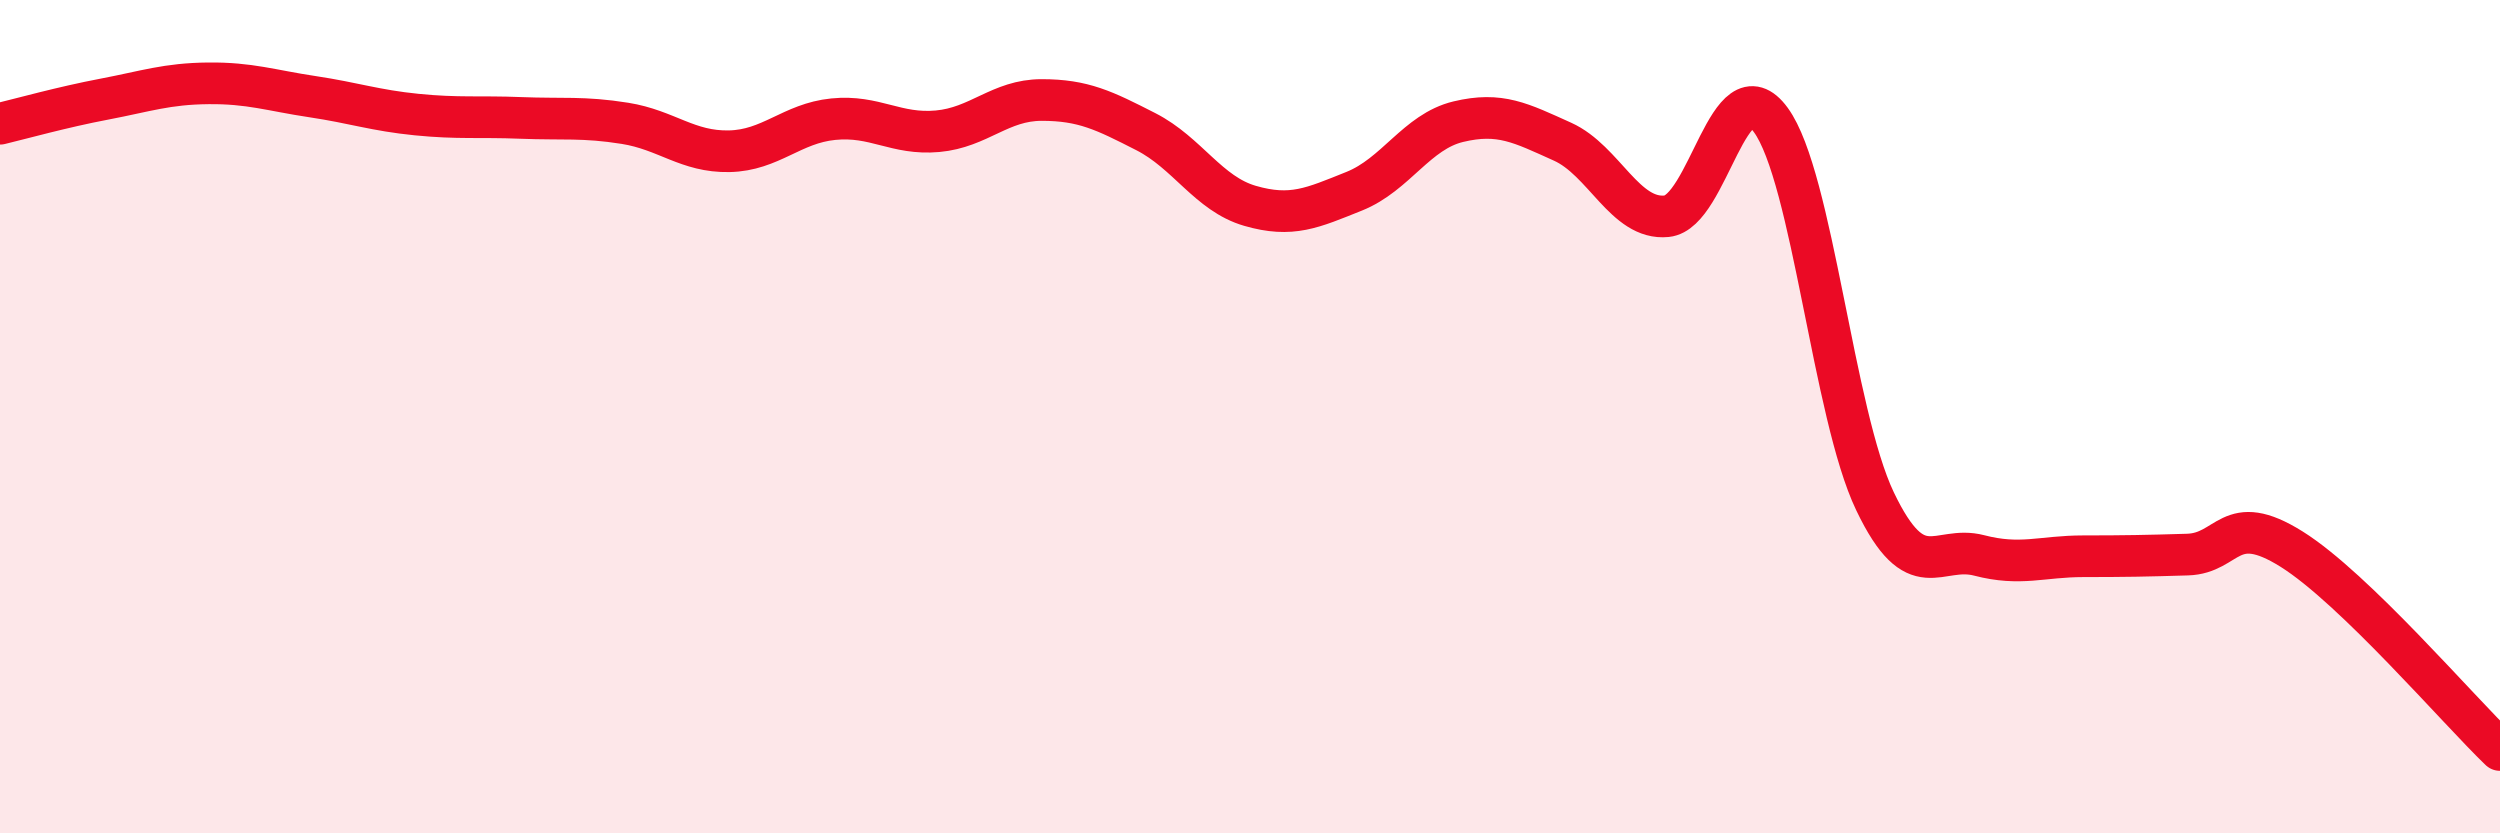 
    <svg width="60" height="20" viewBox="0 0 60 20" xmlns="http://www.w3.org/2000/svg">
      <path
        d="M 0,2.97 C 0.5,2.85 1.5,2.57 2.5,2.38 C 3.5,2.19 4,2.01 5,2 C 6,1.99 6.5,2.17 7.5,2.32 C 8.5,2.47 9,2.65 10,2.75 C 11,2.85 11.5,2.79 12.5,2.83 C 13.5,2.87 14,2.8 15,2.96 C 16,3.12 16.5,3.65 17.5,3.63 C 18.5,3.61 19,2.96 20,2.86 C 21,2.76 21.5,3.24 22.5,3.15 C 23.5,3.06 24,2.4 25,2.4 C 26,2.4 26.5,2.65 27.5,3.16 C 28.5,3.67 29,4.65 30,4.94 C 31,5.23 31.5,4.99 32.5,4.59 C 33.5,4.19 34,3.16 35,2.92 C 36,2.68 36.5,2.95 37.5,3.4 C 38.5,3.85 39,5.29 40,5.19 C 41,5.09 41.5,1.51 42.5,2.88 C 43.5,4.25 44,9.94 45,12.03 C 46,14.12 46.5,13.07 47.5,13.33 C 48.5,13.59 49,13.35 50,13.35 C 51,13.35 51.5,13.34 52.5,13.31 C 53.5,13.28 53.5,12.24 55,13.18 C 56.5,14.12 59,17.04 60,18L60 20L0 20Z"
        fill="#EB0A25"
        opacity="0.1"
        stroke-linecap="round"
        stroke-linejoin="round"
      />
      <path
        d="M 0,2.97 C 0.5,2.85 1.5,2.57 2.5,2.38 C 3.5,2.19 4,2.01 5,2 C 6,1.99 6.5,2.17 7.5,2.32 C 8.5,2.47 9,2.65 10,2.75 C 11,2.85 11.5,2.79 12.5,2.83 C 13.5,2.87 14,2.8 15,2.96 C 16,3.12 16.5,3.65 17.5,3.63 C 18.5,3.61 19,2.96 20,2.86 C 21,2.76 21.5,3.24 22.5,3.15 C 23.5,3.06 24,2.4 25,2.4 C 26,2.4 26.5,2.65 27.5,3.16 C 28.5,3.67 29,4.65 30,4.94 C 31,5.23 31.5,4.99 32.5,4.59 C 33.5,4.19 34,3.16 35,2.92 C 36,2.68 36.5,2.95 37.5,3.4 C 38.5,3.85 39,5.29 40,5.19 C 41,5.09 41.5,1.51 42.5,2.88 C 43.5,4.25 44,9.94 45,12.03 C 46,14.12 46.5,13.07 47.5,13.33 C 48.5,13.59 49,13.35 50,13.35 C 51,13.35 51.5,13.34 52.5,13.31 C 53.5,13.28 53.5,12.24 55,13.18 C 56.5,14.12 59,17.04 60,18"
        stroke="#EB0A25"
        stroke-width="1"
        fill="none"
        stroke-linecap="round"
        stroke-linejoin="round"
      />
    </svg>
  